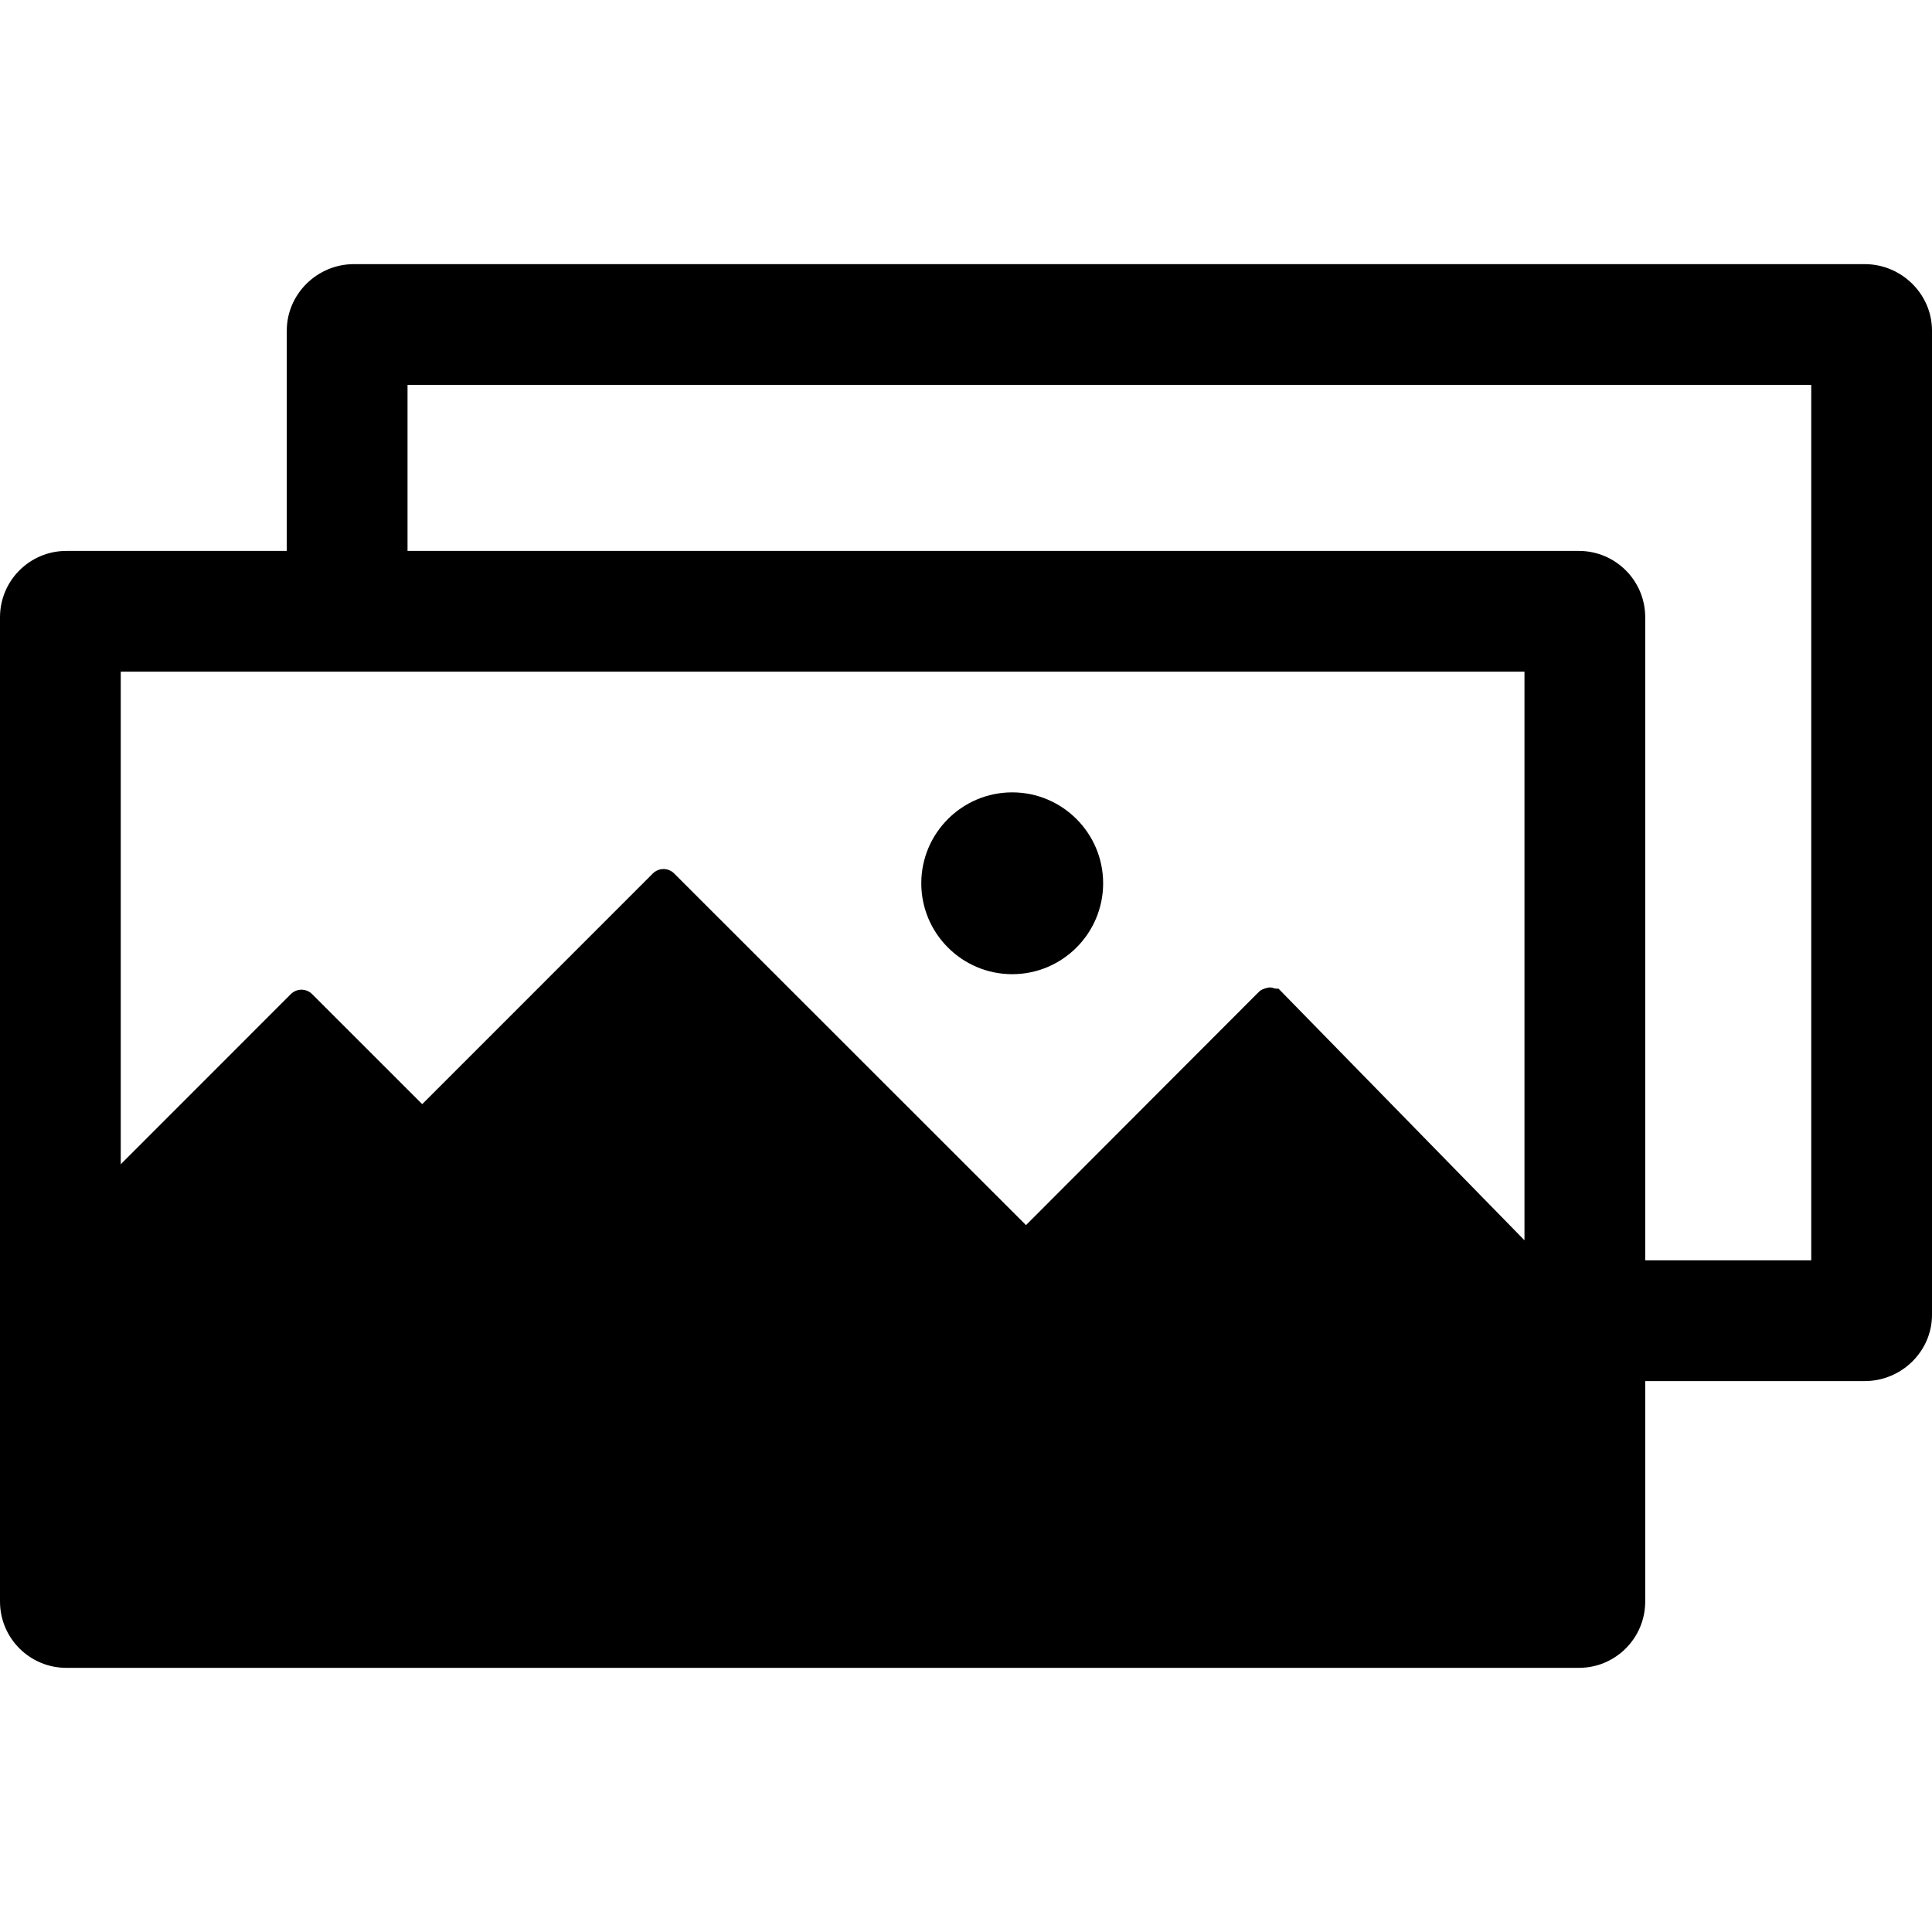 <?xml version="1.0" encoding="iso-8859-1"?>
<!-- Generator: Adobe Illustrator 19.0.0, SVG Export Plug-In . SVG Version: 6.00 Build 0)  -->
<svg version="1.1" id="Layer_1" xmlns="http://www.w3.org/2000/svg" xmlns:xlink="http://www.w3.org/1999/xlink" x="0px" y="0px"
	 viewBox="0 0 504 504" style="enable-background:new 0 0 504 504;" xml:space="preserve">
<g>
	<g>
		<path d="M264.056,206.704c-13.08,0-23.72,10.64-23.72,23.716c0,13.08,10.64,23.716,23.72,23.716
			c13.08,0,23.72-10.636,23.72-23.716C287.776,217.344,277.136,206.704,264.056,206.704z"/>
	</g>
</g>
<g>
	<g>
		<path d="M486.48,68.908H92.3c-9.544,0-17.488,7.796-17.488,17.344v57.468H17.304C7.752,143.72,0,151.468,0,161.028v256.756
			c0,9.56,7.752,17.308,17.304,17.308H411.88c9.56,0,17.308-7.752,17.308-17.308V360.28h57.292c9.54,0,17.52-7.736,17.52-17.272
			V86.248C504,76.704,496.02,68.908,486.48,68.908z M397.688,323.552l-64.168-65.644c-0.388,0-0.82,0.048-1.292-0.14
			c-0.944-0.388-2.012-0.024-2.956,0.364c-0.476,0.188-0.916,0.66-1.3,1.044l-60.32,60.416l-91.792-91.74
			c-1.54-1.54-4.028-1.516-5.568,0.024L110.14,288.04l-28.712-28.704c-1.54-1.54-4.024-1.54-5.564,0.004L31.5,303.72v-128.5h366.188
			V323.552z M472.5,328.78h-43.312V161.028c0-9.56-7.752-17.308-17.308-17.308H106.312v-43.312H472.5V328.78z"/>
	</g>
</g>
<g>
</g>
<g>
</g>
<g>
</g>
<g>
</g>
<g>
</g>
<g>
</g>
<g>
</g>
<g>
</g>
<g>
</g>
<g>
</g>
<g>
</g>
<g>
</g>
<g>
</g>
<g>
</g>
<g>
</g>
</svg>
